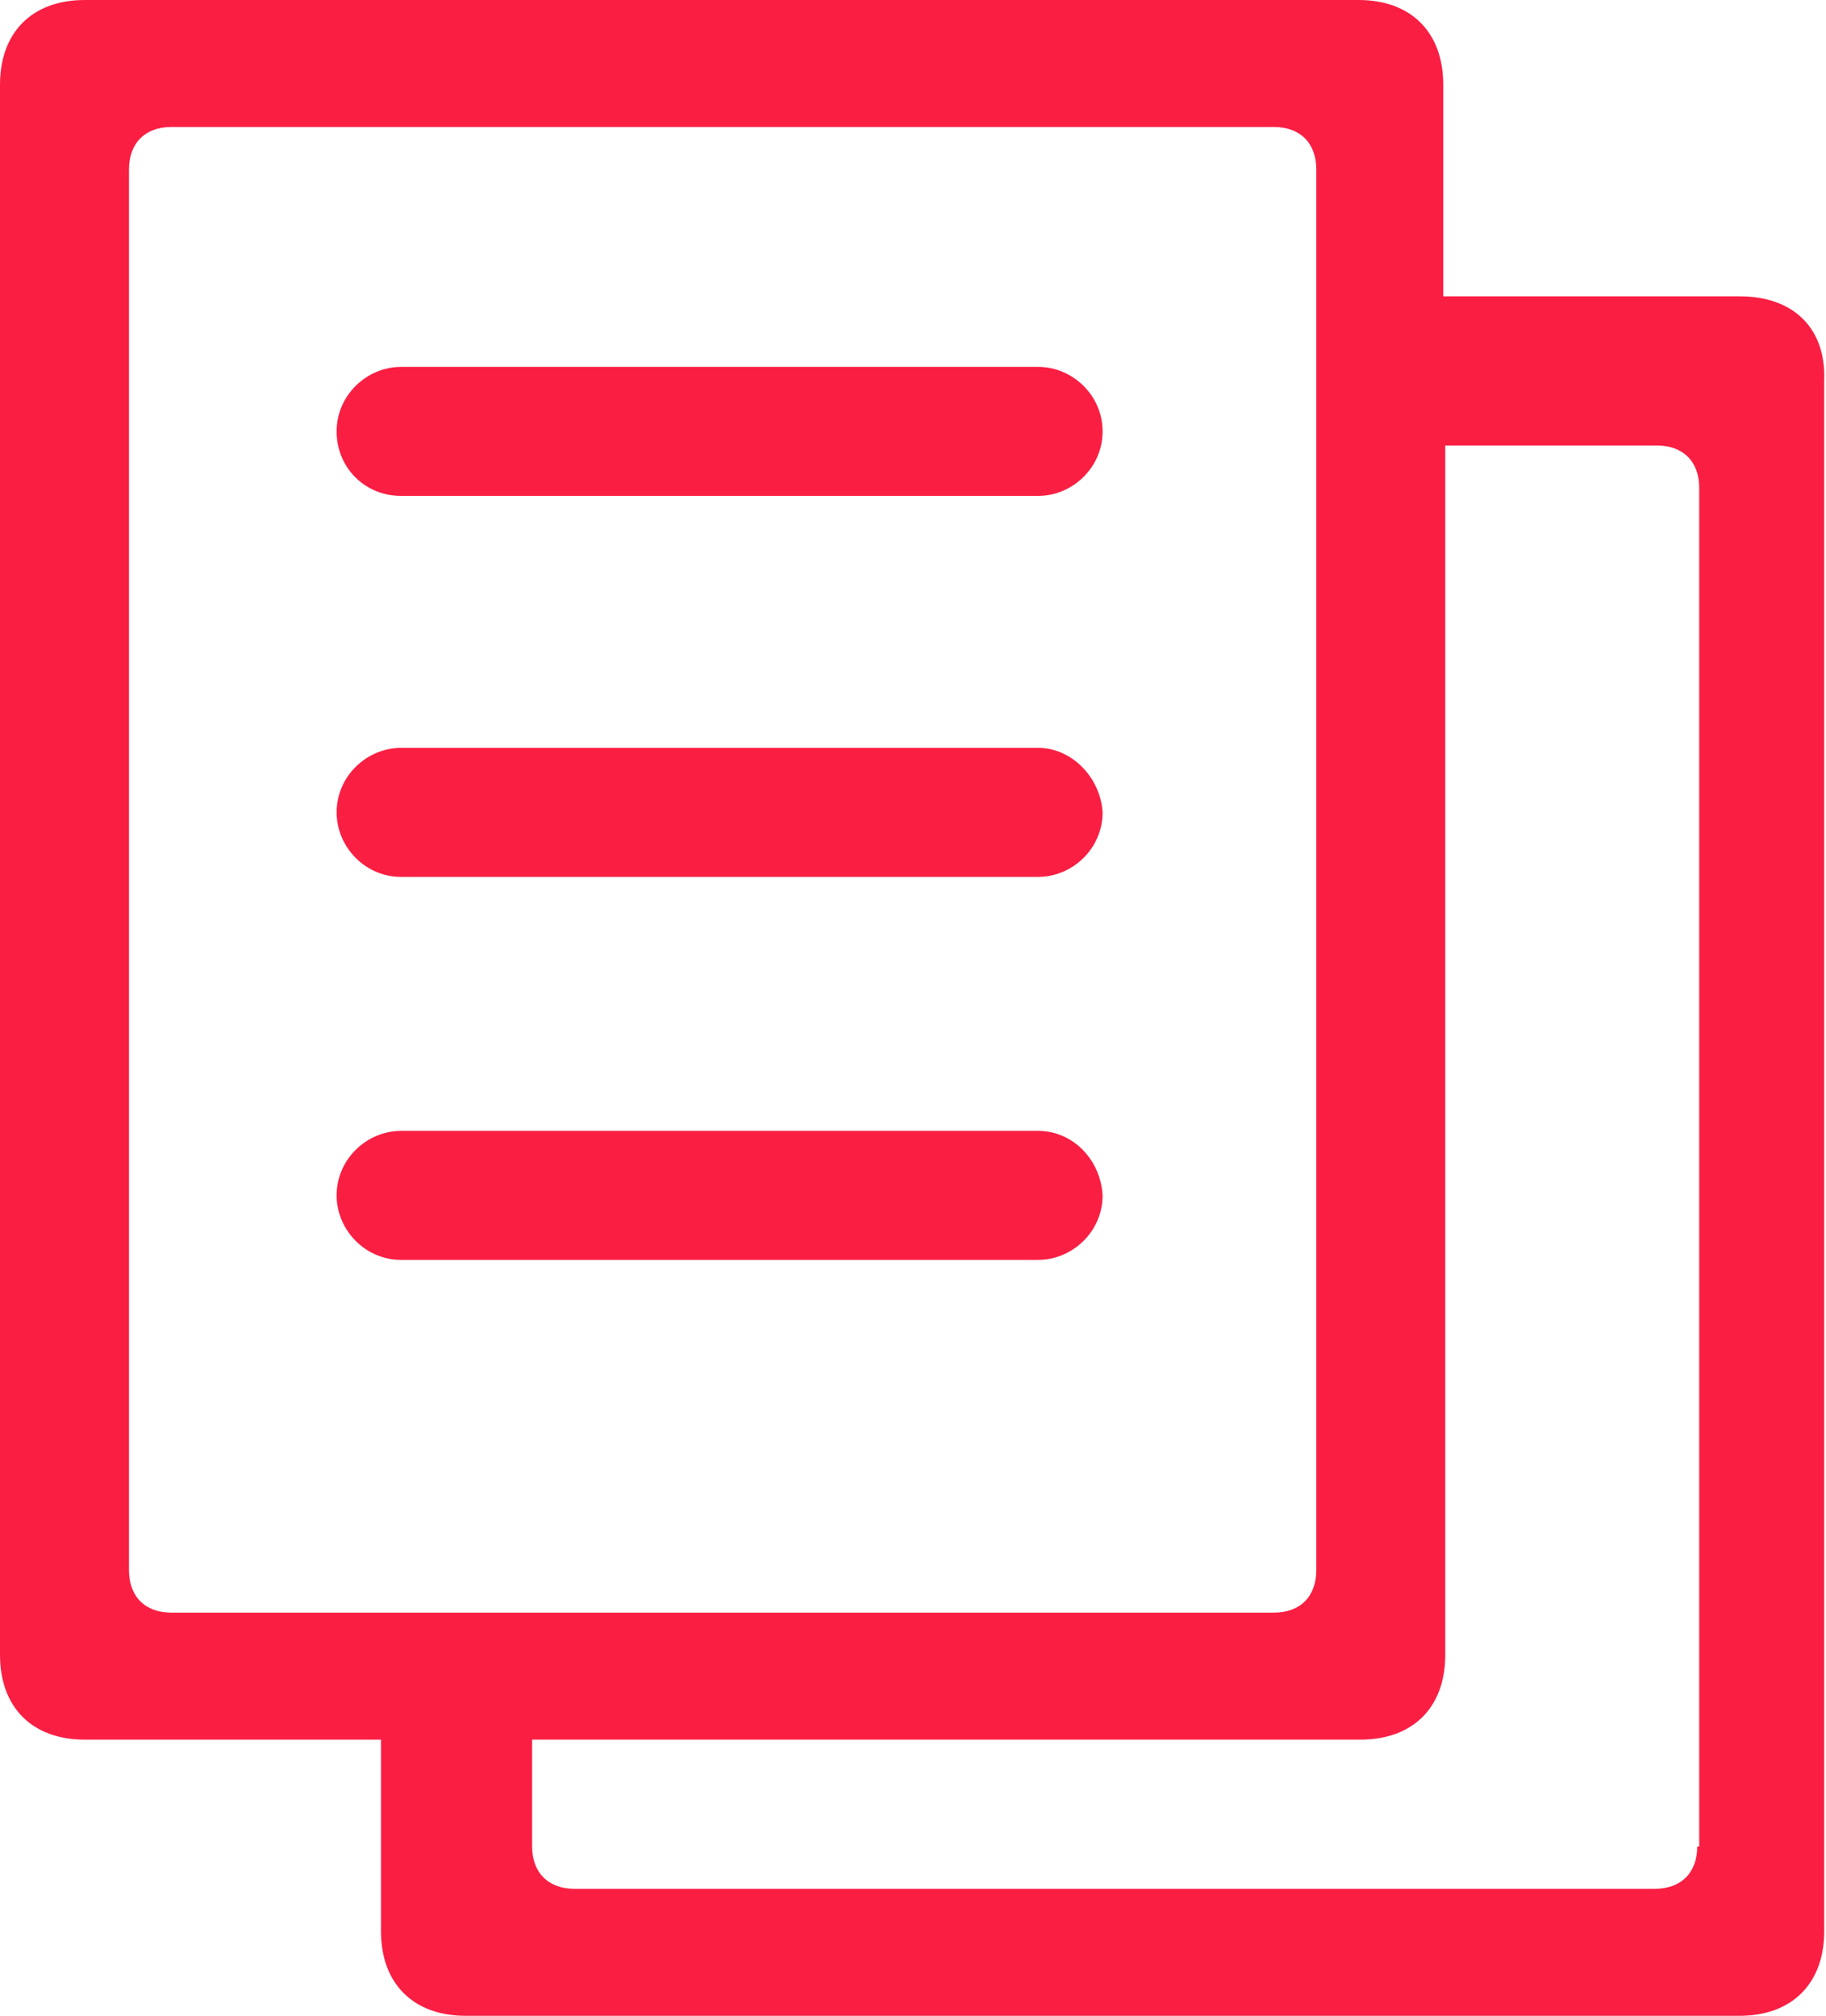 <?xml version="1.0" encoding="UTF-8"?>
<svg width="77px" height="85px" viewBox="0 0 77 85" version="1.1" xmlns="http://www.w3.org/2000/svg" xmlns:xlink="http://www.w3.org/1999/xlink">
    <title>31459722-8AC0-45F1-83F8-6F57362E0D6C</title>
    <g id="Page-1" stroke="none" stroke-width="1" fill="none" fill-rule="evenodd">
        <g id="Kontakt-Prijavi-smetnje" transform="translate(-1085, -1782)" fill="#fa1e43" fill-rule="nonzero">
            <g id="noun-documents-417821" transform="translate(1085, 1782)">
                <path d="M43.775,47.685 L16.915,47.685 C15.47,47.685 14.195,48.875 14.195,50.405 C14.195,51.85 15.385,53.125 16.915,53.125 L43.775,53.125 C45.22,53.125 46.495,51.936 46.495,50.405 C46.409,48.875 45.219,47.685 43.774,47.685 L43.775,47.685 Z" id="Path"></path>
                <path d="M43.775,31.535 L16.915,31.535 C15.47,31.535 14.195,32.725 14.195,34.255 C14.195,35.7 15.385,36.976 16.915,36.976 L43.775,36.976 C45.22,36.976 46.495,35.786 46.495,34.255 C46.409,32.81 45.219,31.535 43.774,31.535 L43.775,31.535 Z" id="Path"></path>
                <path d="M43.775,15.47 L16.915,15.47 C15.47,15.47 14.195,16.66 14.195,18.19 C14.195,19.72 15.385,20.911 16.915,20.911 L43.775,20.911 C45.22,20.911 46.495,19.721 46.495,18.19 C46.494,16.66 45.219,15.47 43.774,15.47 L43.775,15.47 Z" id="Path"></path>
                <path d="M73.355,12.495 L60.86,12.495 L60.86,3.57 C60.86,1.36 59.5,0 57.29,0 L3.57,0 C1.36,0 7.10542736e-15,1.36 7.10542736e-15,3.57 L7.10542736e-15,69.785 C7.10542736e-15,71.994 1.36,73.355 3.57,73.355 L16.065,73.355 L16.065,81.429 C16.065,83.639 17.425,85 19.635,85 L73.355,85 C75.564,85 76.925,83.64 76.925,81.43 L76.925,16.065 C77.009,13.856 75.649,12.495 73.355,12.495 L73.355,12.495 Z M7.225,68 C6.12,68 5.44,67.32 5.44,66.215 L5.44,7.14 C5.44,6.035 6.12,5.355 7.225,5.355 L53.72,5.355 C54.825,5.355 55.505,6.035 55.505,7.14 L55.505,66.215 C55.505,67.32 54.825,68 53.72,68 L7.225,68 Z M71.57,77.86 C71.57,78.965 70.89,79.645 69.784,79.645 L24.225,79.645 C23.119,79.645 22.439,78.965 22.439,77.859 L22.439,73.354 L57.374,73.354 C59.584,73.354 60.944,71.994 60.944,69.784 L60.944,18.785 L69.869,18.785 C70.974,18.785 71.654,19.465 71.654,20.57 L71.654,77.86 L71.57,77.86 Z" id="Shape"></path>
            </g>
        </g>
    </g>
</svg>